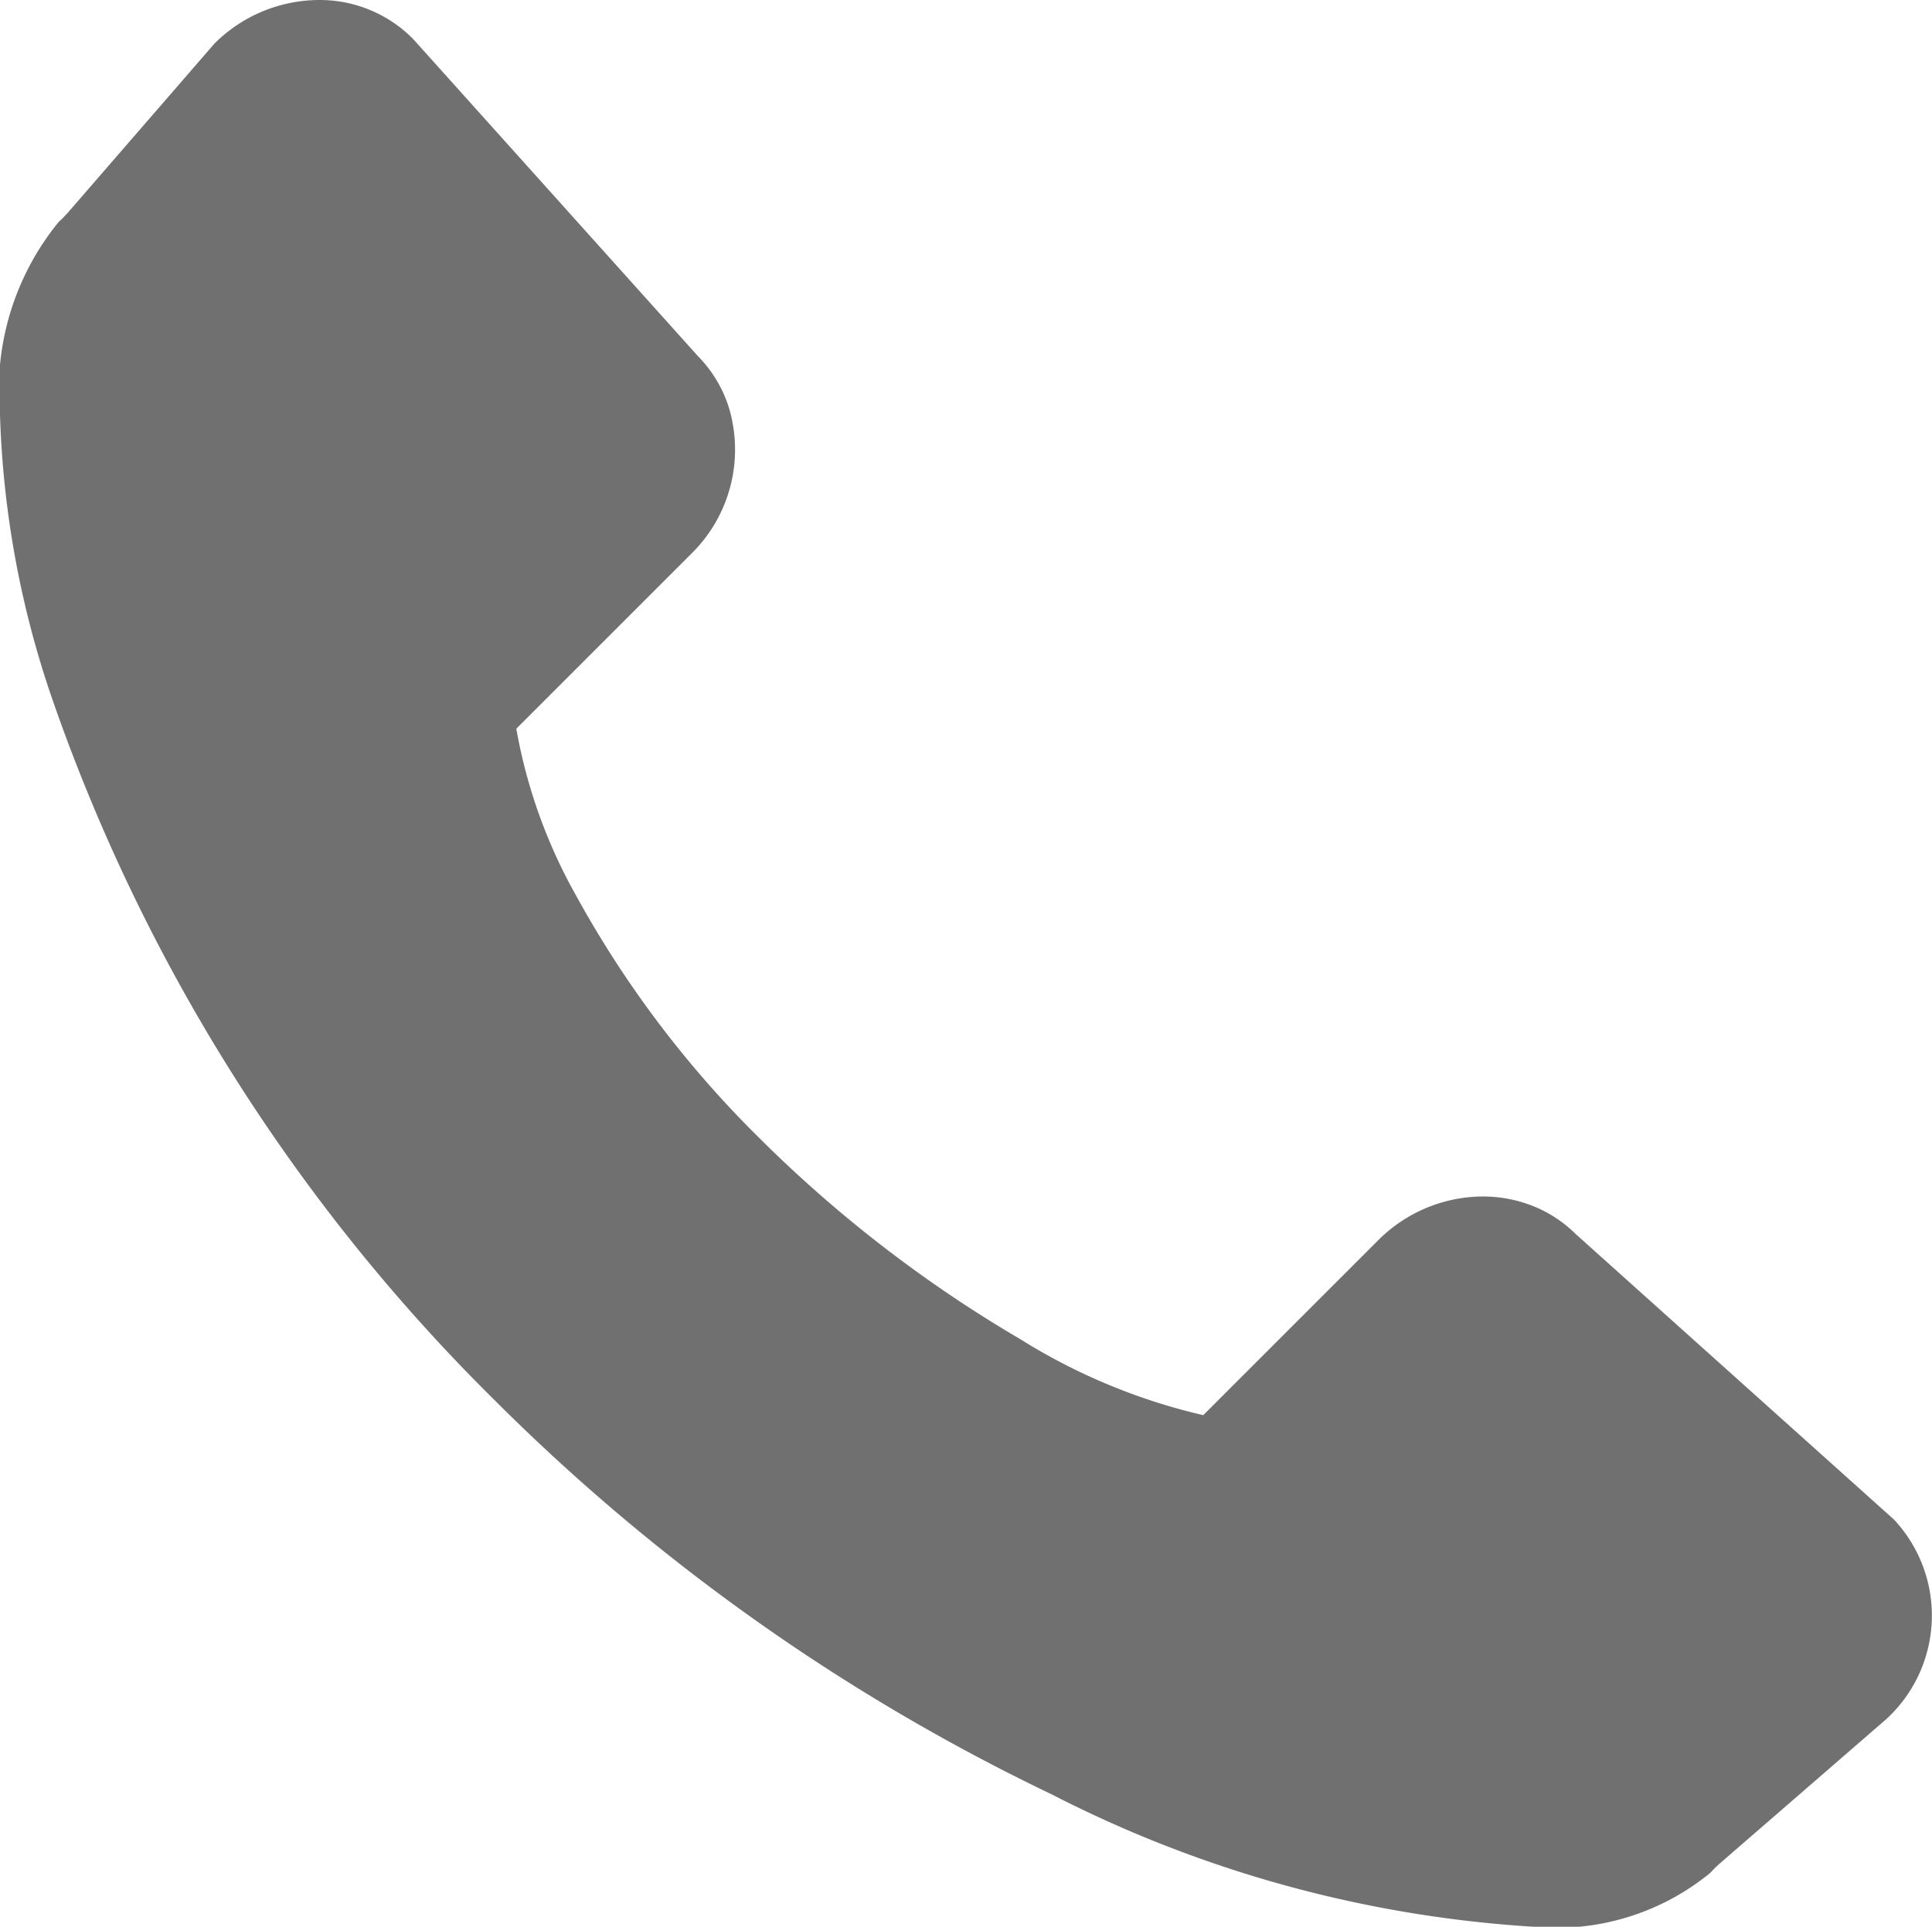 <svg id="Gruppe_94" data-name="Gruppe 94" xmlns="http://www.w3.org/2000/svg" xmlns:xlink="http://www.w3.org/1999/xlink" width="36.798" height="36.705" viewBox="0 0 36.798 36.705">
  <defs>
    <clipPath id="clip-path">
      <rect id="Rechteck_152" data-name="Rechteck 152" width="36.798" height="36.705" fill="none"/>
    </clipPath>
  </defs>
  <g id="Gruppe_93" data-name="Gruppe 93" clip-path="url(#clip-path)">
    <path id="Pfad_446" data-name="Pfad 446" d="M36.075,28.949,30.01,23.507a2.439,2.439,0,0,0-.965-.587,2.6,2.6,0,0,0-.809-.127,2.834,2.834,0,0,0-1.986.834l-3.332,3.332a11.423,11.423,0,0,1-3.486-1.448,24.876,24.876,0,0,1-4.968-3.83,20,20,0,0,1-3.493-4.623,10.036,10.036,0,0,1-1.137-3.176l3.336-3.336a2.779,2.779,0,0,0,.707-2.8,2.45,2.45,0,0,0-.584-.962L7.876.751,7.848.722A2.5,2.5,0,0,0,6.066,0,2.834,2.834,0,0,0,4.084.831l-2.8,3.23c-.024.024-.047.049-.075.08s-.061.057-.088.083A5.055,5.055,0,0,0,0,7.9a18.287,18.287,0,0,0,1.032,5.522A34.834,34.834,0,0,0,9.447,26.7a38.553,38.553,0,0,0,10.586,7.484,23.186,23.186,0,0,0,9.194,2.522,4.62,4.62,0,0,0,3.346-1.026c.025-.025.05-.052.082-.087l.081-.076,3.191-2.767.038-.036a2.676,2.676,0,0,0,.109-3.766" transform="translate(0 0)" fill="#707070"/>
  </g>
</svg>
